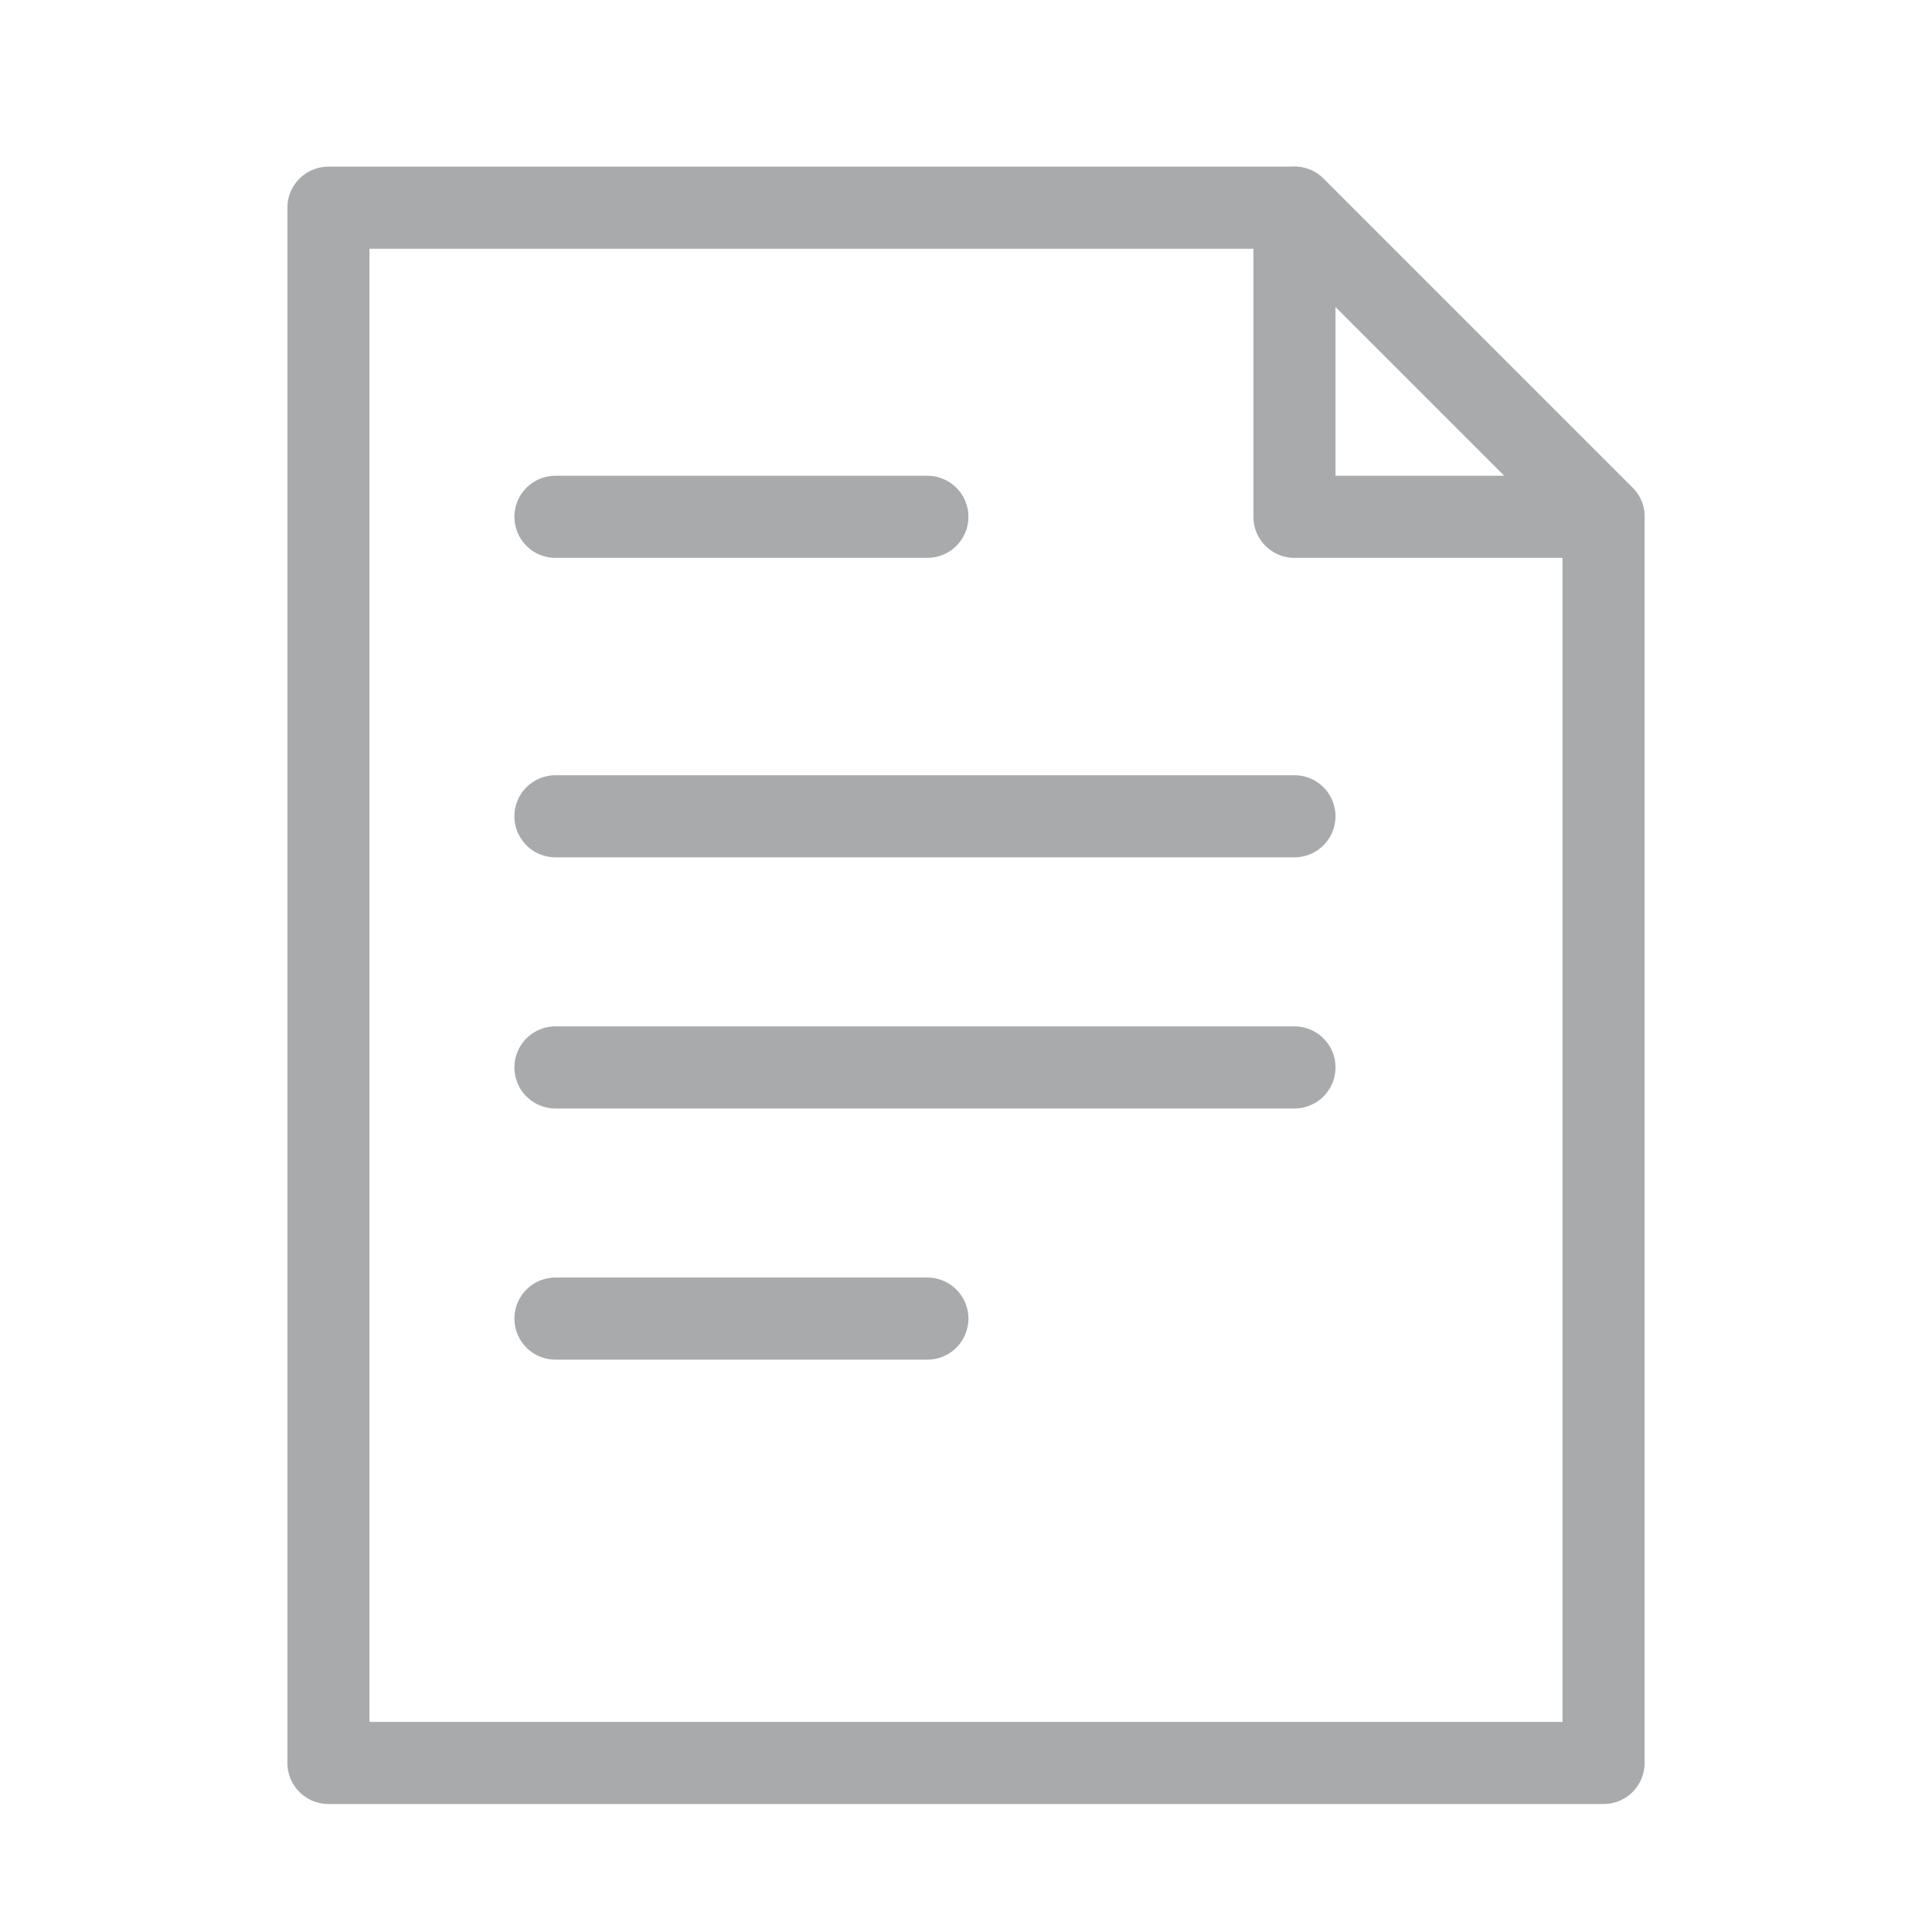 <?xml version="1.0" encoding="UTF-8"?>
<svg xmlns="http://www.w3.org/2000/svg" width=".6in" height=".6in" version="1.1" viewBox="0 0 40 40">
  <defs>
    <style>
      .cls-1 {
        fill: none;
        stroke: #54565a;
        stroke-linecap: round;
        stroke-linejoin: round;
        stroke-width: 1.7px;
      }

      .cls-2 {
        opacity: .5;
      }
    </style>
  </defs>
  <!-- Generator: Adobe Illustrator 28.6.0, SVG Export Plug-In . SVG Version: 1.2.0 Build 709)  -->
  <g>
    <g id="Layer_1">
      <g class="cls-2">
        <path class="cls-1" d="M33.2,36.5V10.7l-6.4-6.4H6.8v32.2h26.4Z"/>
        <polygon class="cls-1" points="26.8 10.7 33.2 10.7 26.8 4.3 26.8 10.7"/>
        <line class="cls-1" x1="11.5" y1="10.7" x2="19.2" y2="10.7"/>
        <line class="cls-1" x1="11.5" y1="16.9" x2="26.8" y2="16.9"/>
        <line class="cls-1" x1="11.5" y1="22.1" x2="26.8" y2="22.1"/>
        <line class="cls-1" x1="11.5" y1="27.3" x2="19.2" y2="27.3"/>
      </g>
    </g>
  </g>
</svg>